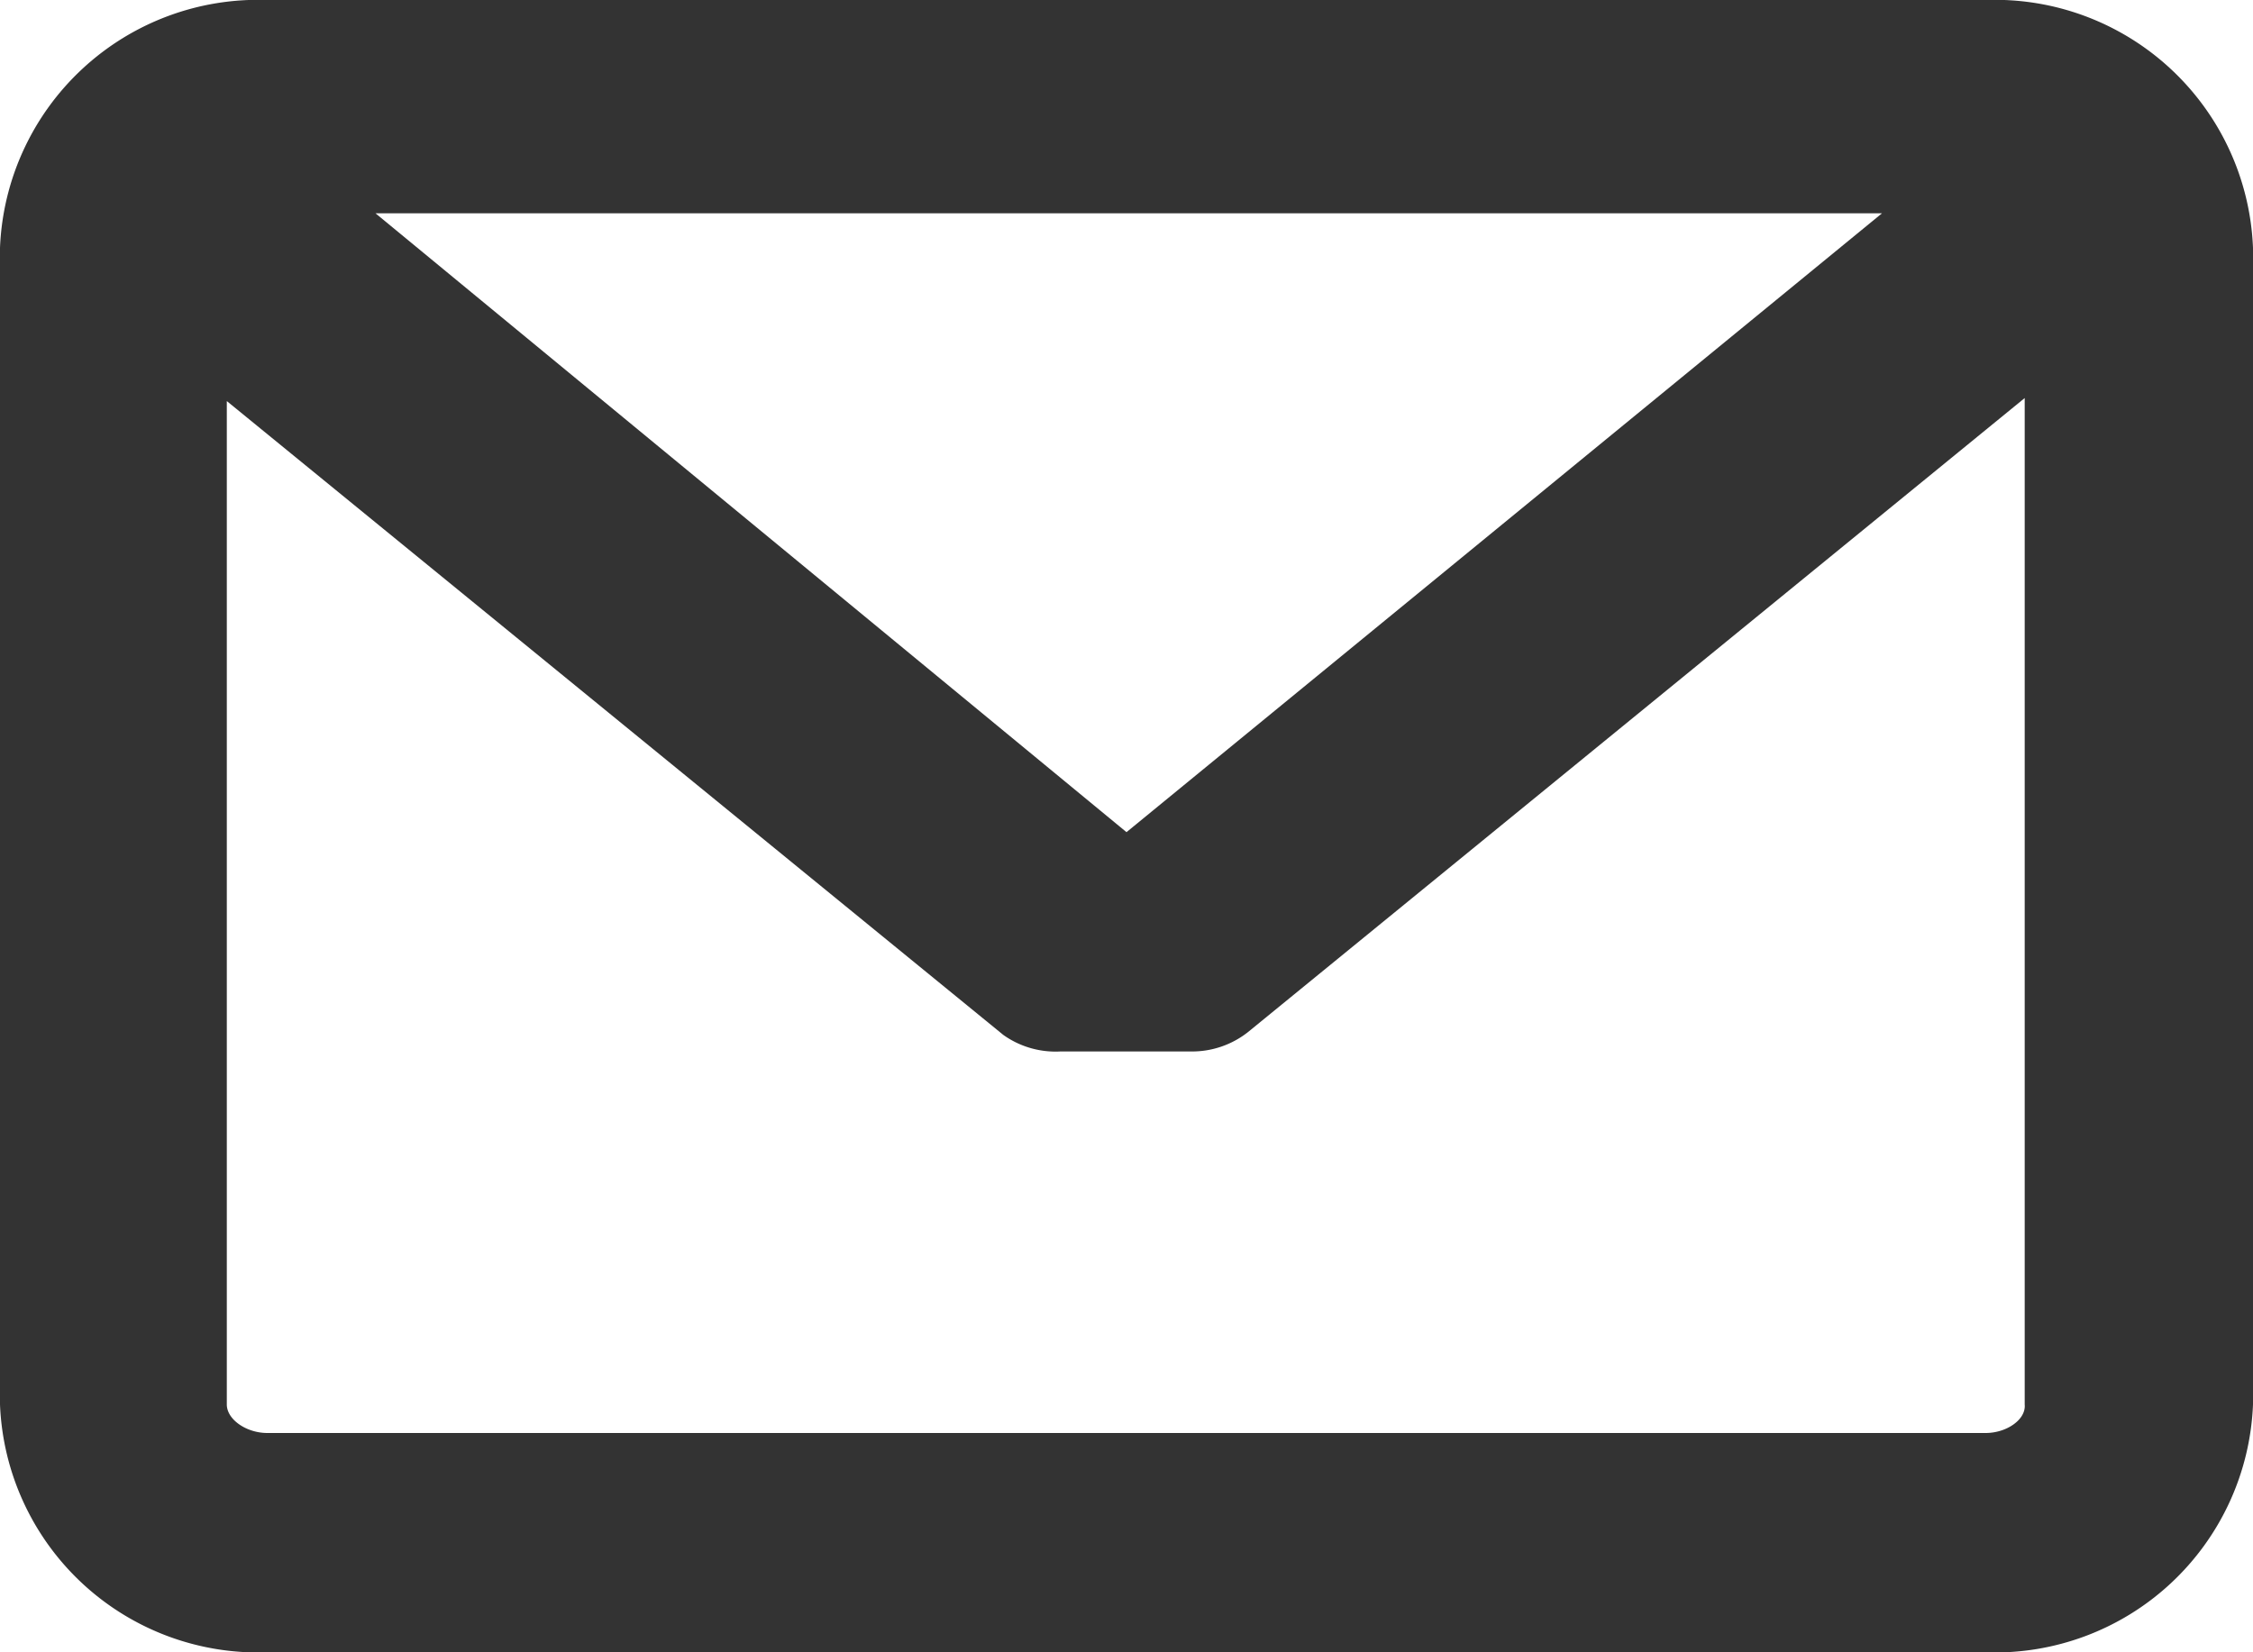 <svg xmlns="http://www.w3.org/2000/svg" width="15" height="11" viewBox="0 0 15 11"><defs><style>.cls-1{fill:#333;}</style></defs><title>icn-mail</title><g id="レイヤー_2" data-name="レイヤー 2"><g id="レイヤー_1-2" data-name="レイヤー 1"><path class="cls-1" d="M13.22,0H1.78A1.72,1.72,0,0,0,0,1.65v7.7A1.72,1.72,0,0,0,1.78,11H13.22A1.72,1.72,0,0,0,15,9.35V1.65A1.72,1.72,0,0,0,13.22,0Zm0,9.54H1.78c-.14,0-.27-.09-.27-.19V2.67L6.68,6.89A.6.6,0,0,0,7.06,7h.87a.6.6,0,0,0,.38-.13l5.17-4.22V9.35C13.49,9.45,13.36,9.54,13.22,9.54Zm-5.72-4-5-4.12H12.53Z"/></g></g></svg>